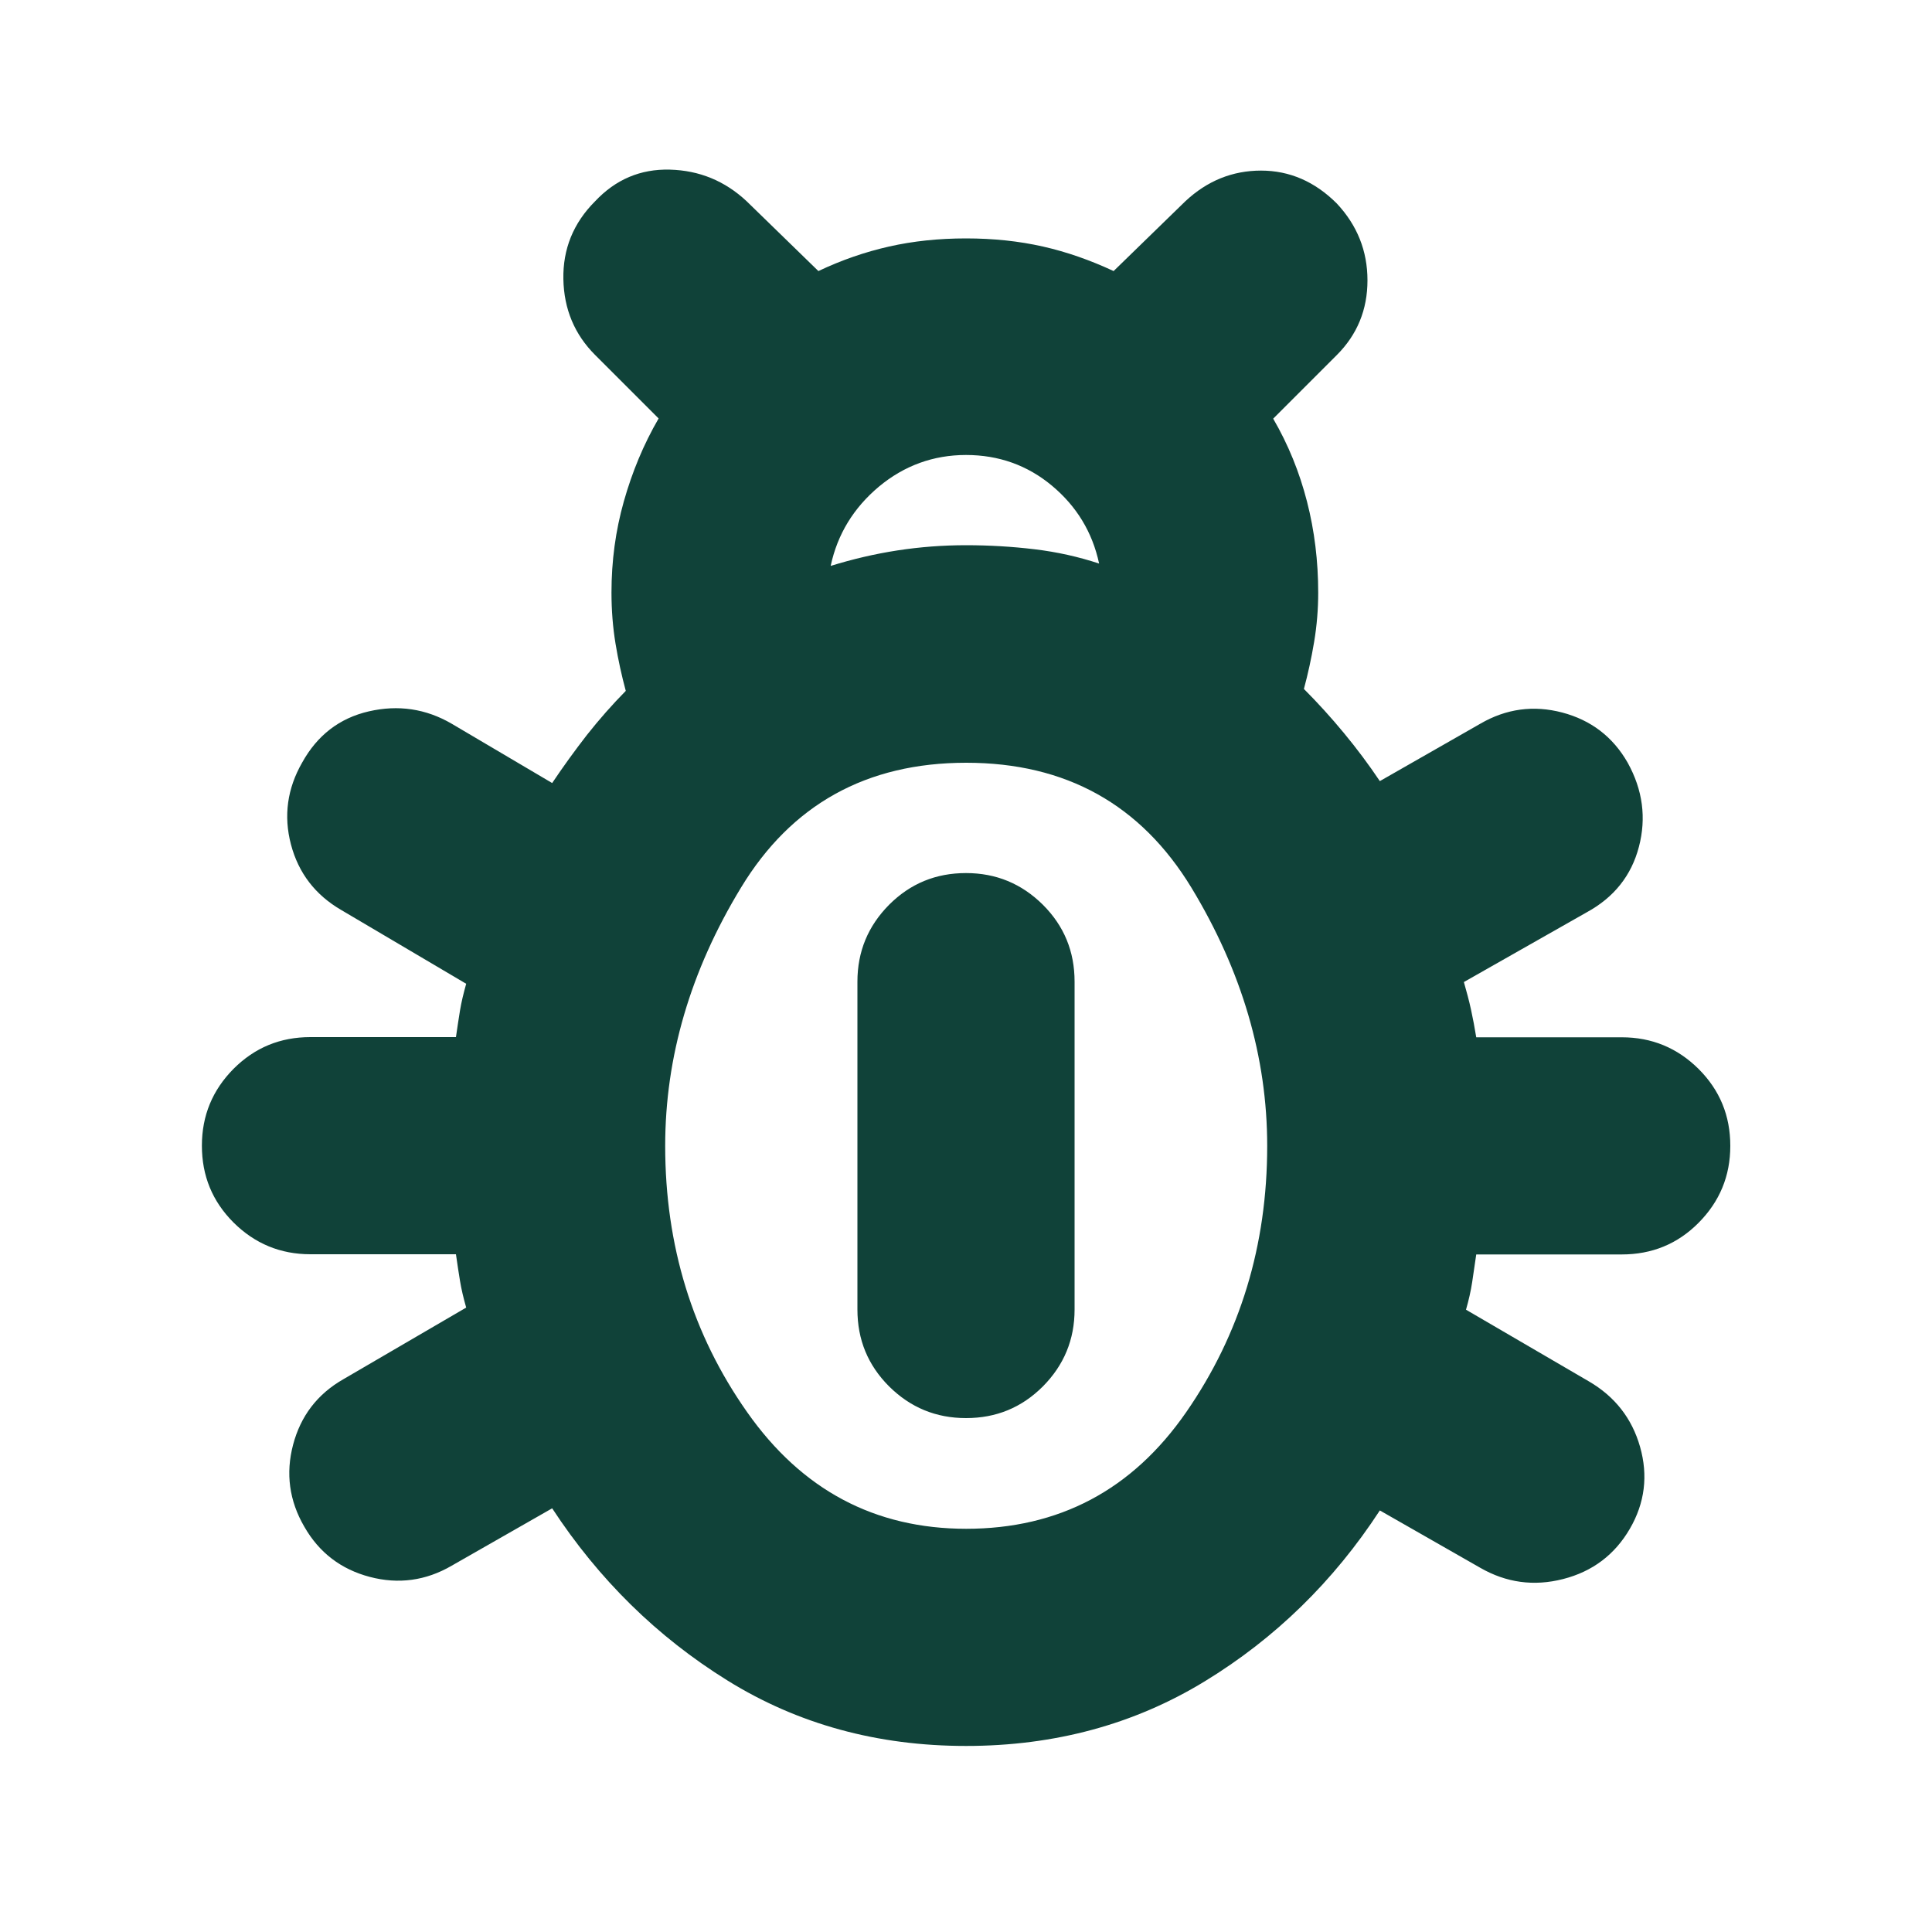 <?xml version="1.0" encoding="UTF-8"?>
<svg id="Layer_1" xmlns="http://www.w3.org/2000/svg" viewBox="0 0 100 100">
  <defs>
    <style>
      .cls-1 {
        fill: #104239;
      }
    </style>
  </defs>
  <path class="cls-1" d="M50,90.37c-4.59,0-8.71-1.13-12.35-3.39-3.64-2.26-6.66-5.23-9.07-8.91l-5.2,2.97c-1.34.78-2.76.97-4.24.58-1.48-.39-2.62-1.25-3.39-2.6-.78-1.34-.97-2.76-.58-4.24s1.25-2.62,2.6-3.39l6.36-3.71c-.14-.49-.25-.95-.32-1.38s-.14-.88-.21-1.38h-7.53c-1.56,0-2.88-.55-3.98-1.64-1.1-1.1-1.64-2.42-1.64-3.98s.55-2.88,1.64-3.98c1.1-1.1,2.42-1.64,3.98-1.64h7.53c.07-.49.14-.95.21-1.38s.18-.88.32-1.38l-6.47-3.82c-1.34-.78-2.21-1.91-2.6-3.39s-.19-2.9.58-4.24c.78-1.41,1.93-2.3,3.45-2.65,1.52-.35,2.95-.14,4.29.64l5.2,3.07c.57-.85,1.17-1.68,1.8-2.49.64-.81,1.31-1.57,2.01-2.28-.21-.78-.39-1.59-.53-2.44s-.21-1.73-.21-2.65c0-1.63.21-3.2.64-4.72s1.02-2.95,1.8-4.29l-3.29-3.29c-1.06-1.06-1.61-2.37-1.64-3.92s.51-2.9,1.64-4.03c1.06-1.13,2.35-1.68,3.87-1.64,1.52.04,2.85.58,3.98,1.64l3.71,3.61c1.2-.57,2.42-.99,3.66-1.27,1.24-.28,2.56-.42,3.98-.42s2.74.14,3.98.42c1.24.28,2.46.71,3.66,1.27l3.71-3.61c1.13-1.06,2.44-1.59,3.92-1.59s2.79.57,3.92,1.7c1.06,1.13,1.59,2.46,1.59,3.98s-.53,2.81-1.59,3.87l-3.29,3.29c.78,1.34,1.36,2.77,1.75,4.29s.58,3.09.58,4.72c0,.85-.07,1.7-.21,2.54s-.32,1.66-.53,2.44c.71.71,1.4,1.47,2.07,2.28.67.81,1.29,1.64,1.86,2.49l5.2-2.97c1.34-.78,2.76-.97,4.24-.58,1.48.39,2.62,1.25,3.39,2.6.78,1.41.97,2.86.58,4.35s-1.29,2.62-2.7,3.39l-6.36,3.61c.14.49.27.97.37,1.43s.19.94.27,1.43h7.53c1.56,0,2.88.55,3.98,1.64,1.1,1.1,1.64,2.42,1.64,3.98s-.55,2.88-1.64,3.98-2.42,1.64-3.98,1.64h-7.53c-.07.49-.14.97-.21,1.43s-.18.94-.32,1.43l6.36,3.71c1.34.78,2.23,1.91,2.65,3.39s.25,2.9-.53,4.24-1.93,2.21-3.45,2.6c-1.52.39-2.95.19-4.29-.58l-5.2-2.97c-2.4,3.68-5.43,6.63-9.07,8.85s-7.76,3.34-12.35,3.34ZM43,29.29c1.13-.35,2.28-.62,3.45-.8s2.35-.27,3.55-.27,2.39.07,3.55.21c1.17.14,2.28.39,3.34.74-.35-1.63-1.17-2.97-2.44-4.03-1.27-1.06-2.76-1.59-4.45-1.59s-3.2.55-4.51,1.64c-1.31,1.1-2.14,2.46-2.49,4.08ZM50,79.13c4.81,0,8.61-2.01,11.4-6.04,2.79-4.03,4.19-8.62,4.19-13.78,0-4.59-1.31-9.05-3.92-13.36-2.62-4.31-6.5-6.47-11.66-6.47s-9.05,2.16-11.66,6.47c-2.62,4.31-3.92,8.77-3.92,13.36,0,5.16,1.41,9.76,4.24,13.78,2.83,4.03,6.61,6.04,11.35,6.04ZM50,73.4c-1.56,0-2.88-.55-3.98-1.64-1.1-1.1-1.64-2.42-1.64-3.98v-16.97c0-1.56.55-2.88,1.64-3.98,1.1-1.1,2.42-1.64,3.98-1.64s2.88.55,3.98,1.64c1.1,1.1,1.64,2.42,1.64,3.98v16.97c0,1.56-.55,2.88-1.64,3.98-1.1,1.1-2.42,1.64-3.98,1.64Z"/>
</svg>
